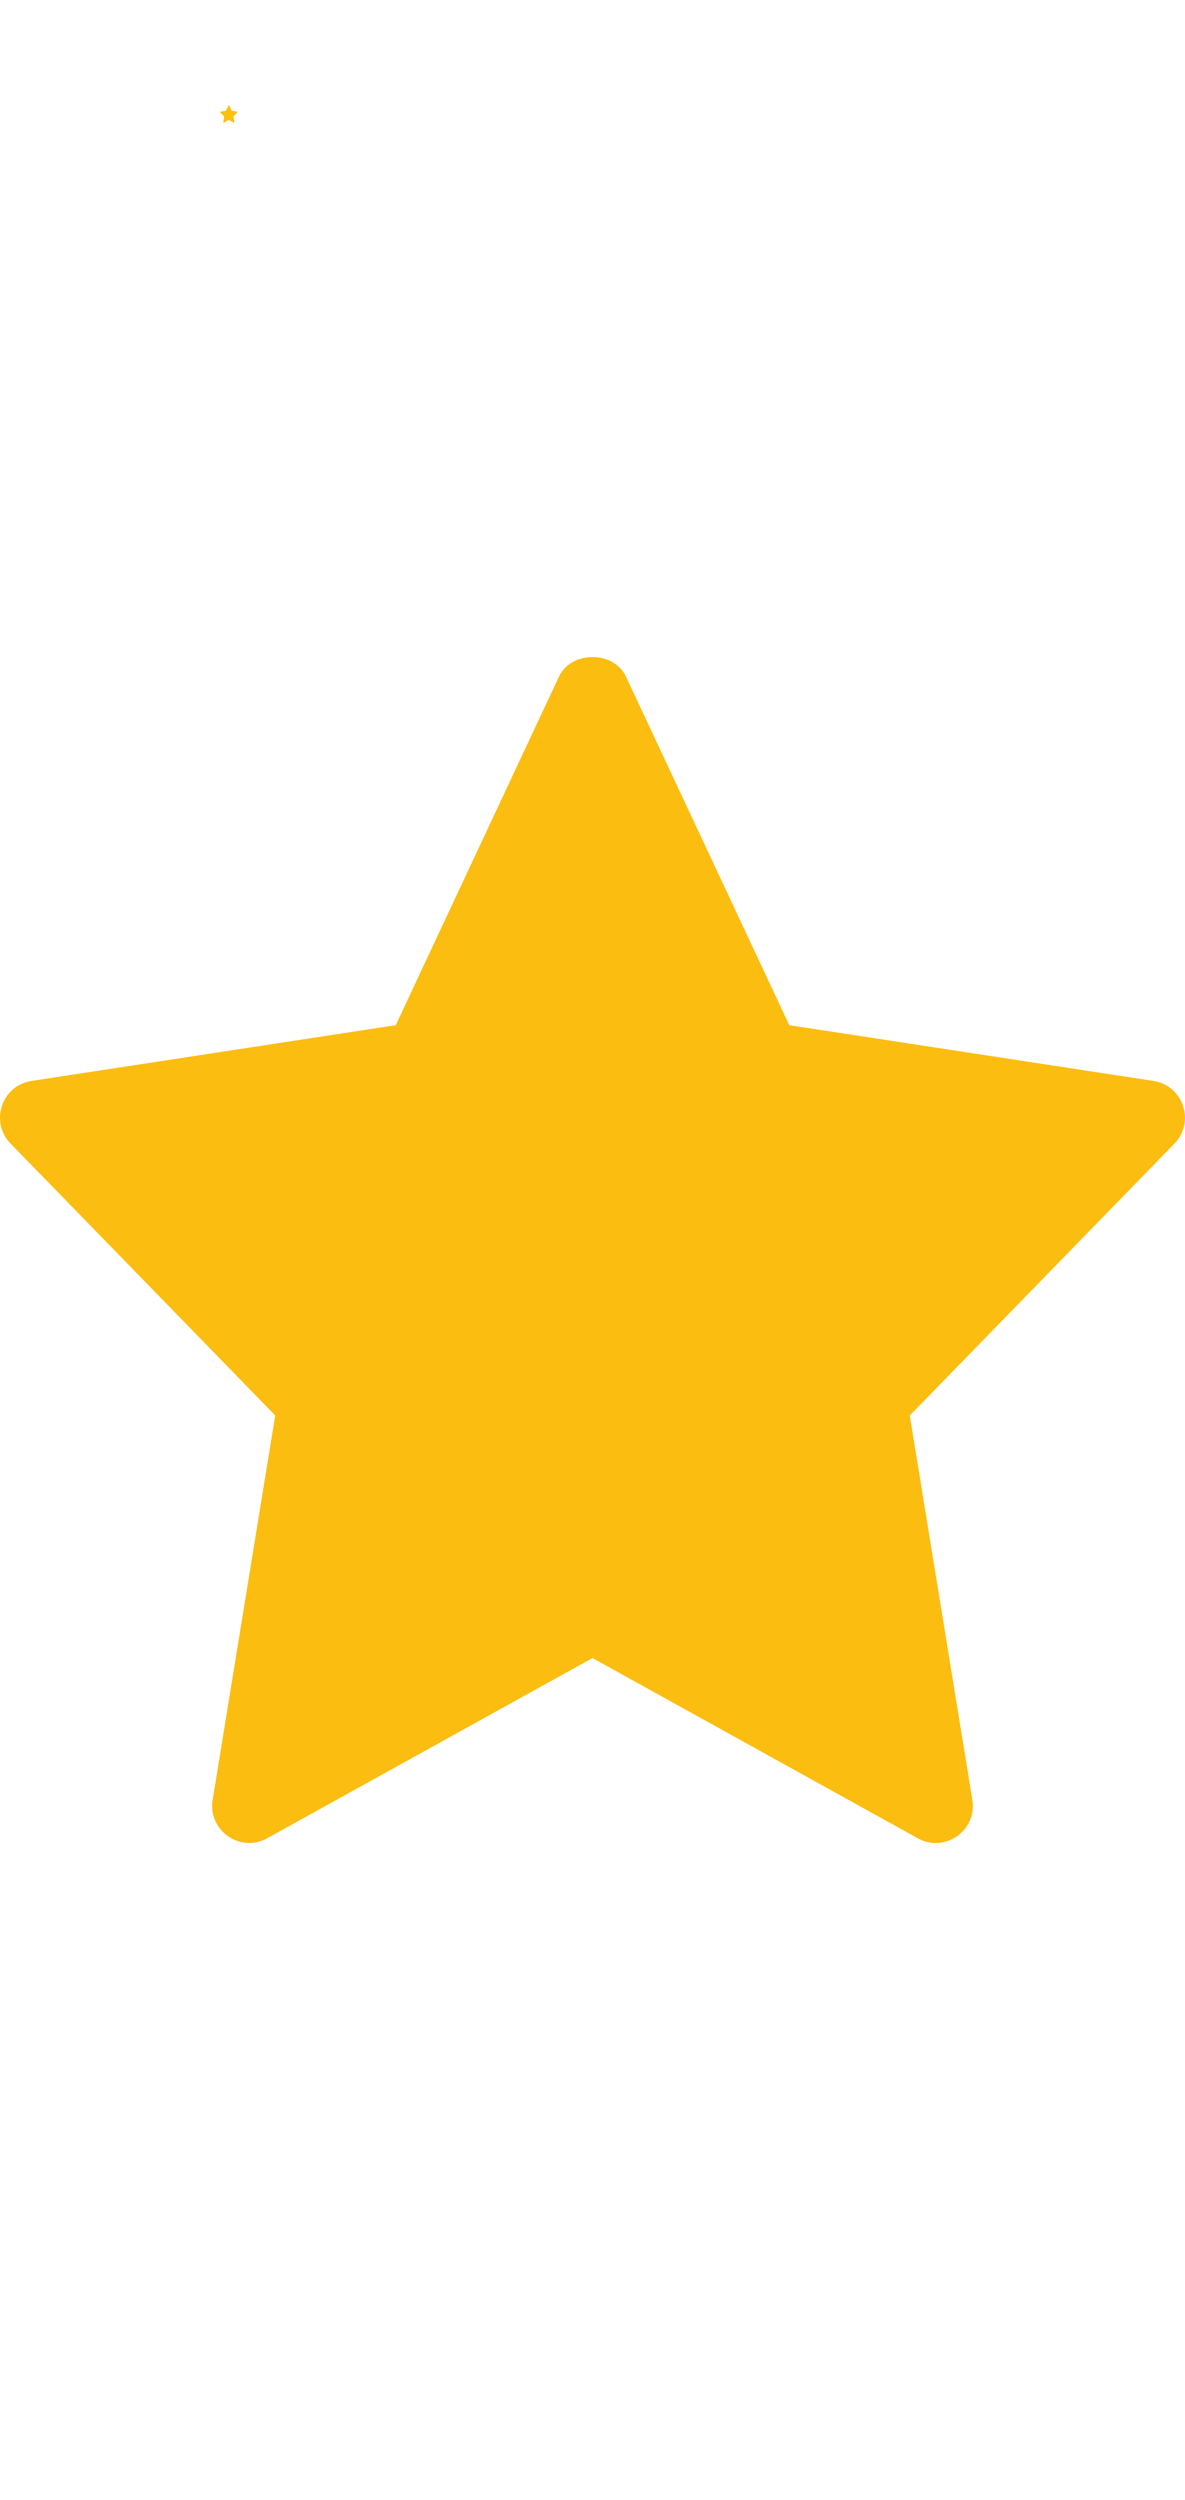 <?xml version="1.0" encoding="UTF-8"?><svg id="Calque_1" xmlns="http://www.w3.org/2000/svg" xmlns:xlink="http://www.w3.org/1999/xlink" viewBox="0 0 1991.92 4199"><defs><style>.cls-1{fill:none;}.cls-2{fill:#fcc00e;}.cls-3{clip-path:url(#clippath-1);}.cls-4{fill:#fcbd11;}.cls-5{clip-path:url(#clippath);}</style><clipPath id="clippath"><rect class="cls-1" x="276.13" width="1440" height="4199"/></clipPath><clipPath id="clippath-1"><path class="cls-1" d="M398.36,187.37l-8.92-1.36-4-8.52c-.3-.64-1.34-.64-1.64,0l-3.99,8.52-8.92,1.36c-.73.11-1.02,1-.51,1.53l6.48,6.65-1.53,9.4c-.12.75.67,1.31,1.33.94l7.96-4.41,7.96,4.41c.65.36,1.46-.19,1.33-.94l-1.53-9.4,6.48-6.65c.51-.53.22-1.42-.51-1.53Z"/></clipPath></defs><path class="cls-4" d="M1939.06,1815.56l-612.35-93.68-274.47-585.5c-20.5-43.72-92.13-43.72-112.63,0l-274.39,585.5-612.35,93.68c-50.3,7.73-70.38,68.99-35.11,105.15l444.86,456.66-105.16,645.6c-8.38,51.29,46.31,89.77,91.55,64.58l546.95-302.72,546.95,302.81c44.82,24.94,100.01-12.8,91.54-64.58l-105.16-645.6,444.86-456.66c35.27-36.24,15.11-97.5-35.11-105.23Z"/><g class="cls-5"><g class="cls-3"><rect class="cls-2" x="369.13" y="176" width="31" height="31"/></g></g></svg>